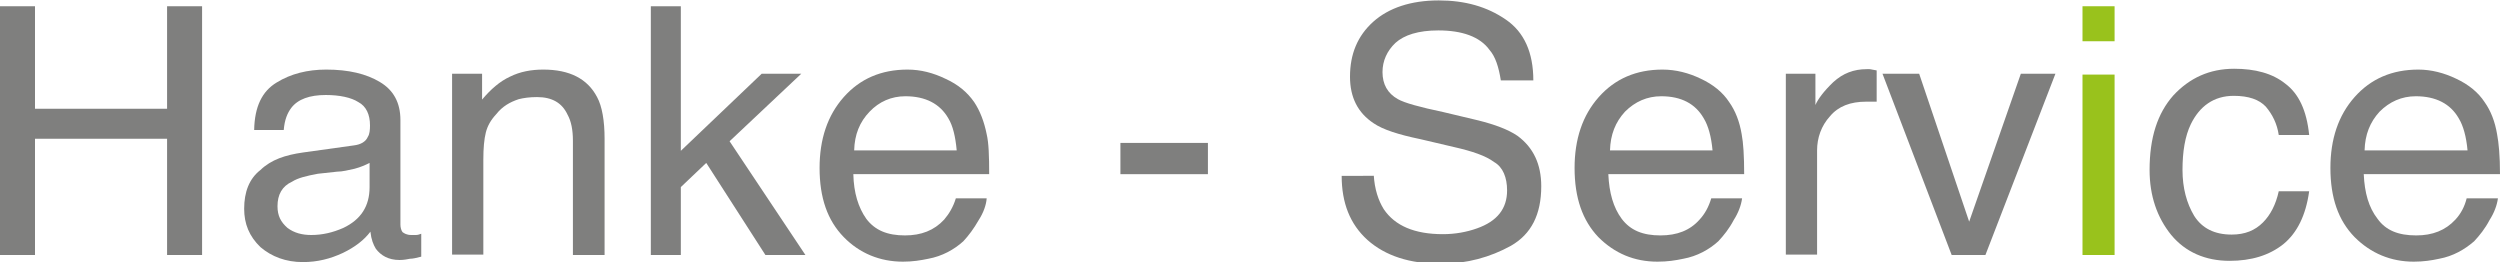 <?xml version="1.0" encoding="utf-8"?>
<!-- Generator: Adobe Illustrator 21.1.0, SVG Export Plug-In . SVG Version: 6.00 Build 0)  -->
<svg version="1.1" id="Ebene_1" xmlns="http://www.w3.org/2000/svg" xmlns:xlink="http://www.w3.org/1999/xlink" x="0px" y="0px"
	 viewBox="0 0 600 63" style="enable-background:new 0 0 600 63;" xml:space="preserve">
<style type="text/css">
	.st0{fill:#7F7F7E;}
	.st1{fill:#99C21C;}
</style>
<polygon class="st0" points="0,1.5 8.4,1.5 8.4,26.1 40.1,26.1 40.1,1.5 48.5,1.5 48.5,61.2 40.1,61.2 40.1,33.3 8.4,33.3 8.4,61.2 
	0,61.2 "/>
<path class="st0" d="M84.9,34.9c1.7-0.2,2.9-0.9,3.4-2.1c0.4-0.6,0.5-1.6,0.5-2.7c0-2.6-0.9-4.6-2.8-5.6c-1.7-1.1-4.5-1.7-7.8-1.7
	c-3.9,0-6.7,1-8.3,3.1c-0.9,1.2-1.6,2.8-1.8,5.3H61c0.1-5.6,1.9-9.3,5.4-11.4c3.4-2.1,7.4-3.1,11.9-3.1c5.3,0,9.6,1,12.9,3
	c3.2,1.9,4.9,4.9,4.9,9.1v25.1c0,0.7,0.2,1.4,0.5,1.8c0.4,0.3,1,0.7,2.1,0.7h1.1c0.4,0,0.8-0.1,1.3-0.3v5.5c-1.2,0.3-2,0.5-2.7,0.5
	c-0.6,0.1-1.4,0.3-2.5,0.3c-2.7,0-4.5-1.1-5.7-2.7c-0.6-1-1.1-2.2-1.3-4.1c-1.5,2-3.7,3.7-6.6,5.1c-3,1.4-6.1,2.2-9.6,2.2
	c-4.1,0-7.5-1.3-10.2-3.6c-2.7-2.6-3.9-5.6-3.9-9.2c0-4,1.2-7.2,3.9-9.3c2.6-2.5,6-3.6,10.2-4.2L84.9,34.9z M69,54.7
	c1.6,1.2,3.5,1.7,5.7,1.7c2.7,0,5.2-0.6,7.7-1.7c4.2-2,6.3-5.2,6.3-9.8v-5.8c-1,0.5-2.1,1-3.6,1.4c-1.4,0.3-2.9,0.7-4.2,0.7
	l-4.6,0.5c-2.7,0.5-4.8,1-6.2,1.9c-2.4,1.1-3.5,3.1-3.5,5.9C66.6,51.8,67.4,53.3,69,54.7"/>
<path class="st0" d="M108.5,17.7h7.2v6.2c2.1-2.5,4.3-4.4,6.7-5.5c2.4-1.2,5.1-1.7,8-1.7c6.3,0,10.6,2.2,12.9,6.6
	c1.2,2.2,1.8,5.7,1.8,10v27.9h-7.6V33.8c0-2.6-0.4-4.7-1.3-6.3c-1.3-2.8-3.7-4.2-7.3-4.2c-1.8,0-3.2,0.2-4.4,0.5
	c-2.1,0.7-3.9,1.7-5.4,3.6c-1.3,1.4-2.1,2.8-2.5,4.4c-0.4,1.6-0.6,3.7-0.6,6.6v22.7h-7.5V17.7z"/>
<polygon class="st0" points="156.2,1.5 163.4,1.5 163.4,36.2 182.8,17.7 192.3,17.7 175.1,33.9 193.3,61.2 183.7,61.2 169.5,39.1 
	163.4,44.9 163.4,61.2 156.2,61.2 "/>
<path class="st0" d="M226.9,18.9c3.1,1.4,5.3,3.3,6.9,5.6c1.4,2.1,2.4,4.7,3,7.7c0.5,2.1,0.6,5.2,0.6,9.6h-32.6
	c0.1,4.5,1.2,8,3.1,10.7c2.1,2.8,5.1,4,9.3,4c3.9,0,7-1.2,9.4-3.8c1.2-1.4,2.2-3.1,2.8-5.1h7.4c-0.1,1.6-0.8,3.5-1.9,5.2
	c-1.2,2.1-2.4,3.7-3.7,5.1c-2.2,2-5.1,3.6-8.4,4.2c-1.9,0.4-3.8,0.7-6.1,0.7c-5.5,0-10.4-2-14.2-5.9c-3.9-4-5.8-9.4-5.8-16.6
	c0-6.9,1.9-12.6,5.8-17c3.9-4.4,9-6.6,15.3-6.6C221,16.7,224,17.5,226.9,18.9 M229.6,36c-0.3-3.2-0.9-5.8-2-7.6
	c-2-3.5-5.5-5.3-10.3-5.3c-3.4,0-6.3,1.3-8.6,3.7c-2.4,2.5-3.6,5.5-3.7,9.3H229.6z"/>
<rect x="268.9" y="34.3" class="st0" width="21" height="7.5"/>
<path class="st0" d="M329.7,42c0.2,3.4,1.1,6.1,2.4,8.2c2.7,4,7.4,6,14.2,6c2.9,0,5.7-0.5,8.2-1.4c4.8-1.7,7.2-4.7,7.2-9.1
	c0-3.1-1-5.6-3.1-6.8c-2-1.5-5.2-2.6-9.6-3.6l-8.1-1.9c-5.3-1.1-9-2.3-11.2-3.8c-3.8-2.5-5.7-6.2-5.7-11.2c0-5.4,1.8-9.8,5.6-13.2
	c3.7-3.3,9-5.1,15.7-5.1c6.3,0,11.6,1.5,16.1,4.6c4.4,3,6.6,7.9,6.6,14.6h-7.8c-0.5-3.2-1.3-5.7-2.7-7.3c-2.3-3.2-6.6-4.7-12.3-4.7
	c-4.8,0-8.2,1.1-10.3,3c-2,1.9-3.1,4.3-3.1,7c0,2.9,1.2,5.1,3.7,6.5c1.6,0.9,5.2,1.9,10.9,3.1l8.4,2c4,1,7.2,2.2,9.4,3.7
	c3.8,2.8,5.7,6.8,5.7,12.1c0,6.8-2.4,11.5-7.3,14.3c-4.9,2.7-10.5,4.3-16.8,4.3c-7.5,0-13.3-1.9-17.6-5.7c-4.2-3.8-6.2-8.9-6.2-15.4
	H329.7z"/>
<path class="st0" d="M408.2,18.9c3,1.4,5.3,3.3,6.8,5.6c1.5,2.1,2.5,4.7,3,7.7c0.4,2.1,0.6,5.2,0.6,9.6h-32.6
	c0.2,4.5,1.2,8,3.2,10.7c2.1,2.8,5.1,4,9.3,4c4,0,7.1-1.2,9.4-3.8c1.3-1.4,2.2-3.1,2.8-5.1h7.4c-0.2,1.6-0.9,3.5-2,5.2
	c-1.1,2.1-2.4,3.7-3.7,5.1c-2.2,2-5.1,3.6-8.4,4.2c-1.9,0.4-3.8,0.7-6.2,0.7c-5.6,0-10.3-2-14.2-5.9c-3.8-4-5.7-9.4-5.7-16.6
	c0-6.9,1.9-12.6,5.8-17c3.9-4.4,9-6.6,15.3-6.6C402.2,16.7,405.3,17.5,408.2,18.9 M411,36c-0.3-3.2-1-5.8-2.1-7.6
	c-2-3.5-5.4-5.3-10.2-5.3c-3.4,0-6.3,1.3-8.7,3.7c-2.3,2.5-3.5,5.5-3.6,9.3H411z"/>
<path class="st0" d="M428.5,17.7h7.2v7.5c0.6-1.4,2-3.3,4.3-5.5c2.3-2.1,4.9-3.1,8-3.1h0.7c0.3,0,0.9,0.2,1.7,0.3v7.5h-1.2
	c-0.4,0-0.9,0-1.3,0c-3.8,0-6.7,1.1-8.7,3.5c-2.1,2.3-3.1,5.2-3.1,8.2v25h-7.5V17.7z"/>
<polygon class="st0" points="460.6,17.7 472.6,53.2 485,17.7 493.3,17.7 476.5,61.2 468.4,61.2 451.8,17.7 "/>
<path class="st1" d="M499.8,1.5h7.7v8.4h-7.7V1.5z M499.8,17.9h7.7v43.3h-7.7V17.9z"/>
<path class="st0" d="M548.5,20.1c3.2,2.4,5.1,6.4,5.7,12.3h-7.3c-0.4-2.7-1.5-4.9-3.1-6.8c-1.6-1.7-4.1-2.6-7.7-2.6
	c-4.8,0-8.2,2.5-10.3,6.8c-1.4,2.9-2,6.6-2,11c0,4.3,1,8,2.8,11c1.9,3,4.9,4.5,9,4.5c3.2,0,5.6-1,7.5-2.9c1.8-1.8,3.1-4.3,3.8-7.5
	h7.3c-0.8,5.8-2.9,10-6.2,12.7c-3.4,2.7-7.7,4-12.9,4c-5.8,0-10.6-2.1-14-6.2c-3.4-4.2-5.2-9.4-5.2-15.6c0-7.8,1.9-13.6,5.7-17.9
	c3.9-4.2,8.7-6.4,14.6-6.4C541.2,16.5,545.4,17.6,548.5,20.1"/>
<path class="st0" d="M589.5,18.9c3,1.4,5.3,3.3,6.8,5.6c1.5,2.1,2.5,4.7,3,7.7c0.4,2.1,0.7,5.2,0.7,9.6h-32.7
	c0.2,4.5,1.2,8,3.3,10.7c2,2.8,5,4,9.3,4c3.9,0,7-1.2,9.4-3.8c1.3-1.4,2.2-3.1,2.7-5.1h7.5c-0.2,1.6-0.9,3.5-2,5.2
	c-1.1,2.1-2.4,3.7-3.7,5.1c-2.3,2-5.1,3.6-8.4,4.2c-1.8,0.4-3.8,0.7-6.1,0.7c-5.5,0-10.3-2-14.2-5.9c-3.9-4-5.8-9.4-5.8-16.6
	c0-6.9,1.9-12.6,5.8-17c3.9-4.4,9-6.6,15.3-6.6C583.5,16.7,586.6,17.5,589.5,18.9 M592.2,36c-0.3-3.2-1-5.8-2.1-7.6
	c-2-3.5-5.5-5.3-10.3-5.3c-3.4,0-6.3,1.3-8.7,3.7c-2.3,2.5-3.5,5.5-3.6,9.3H592.2z"/>
</svg>

